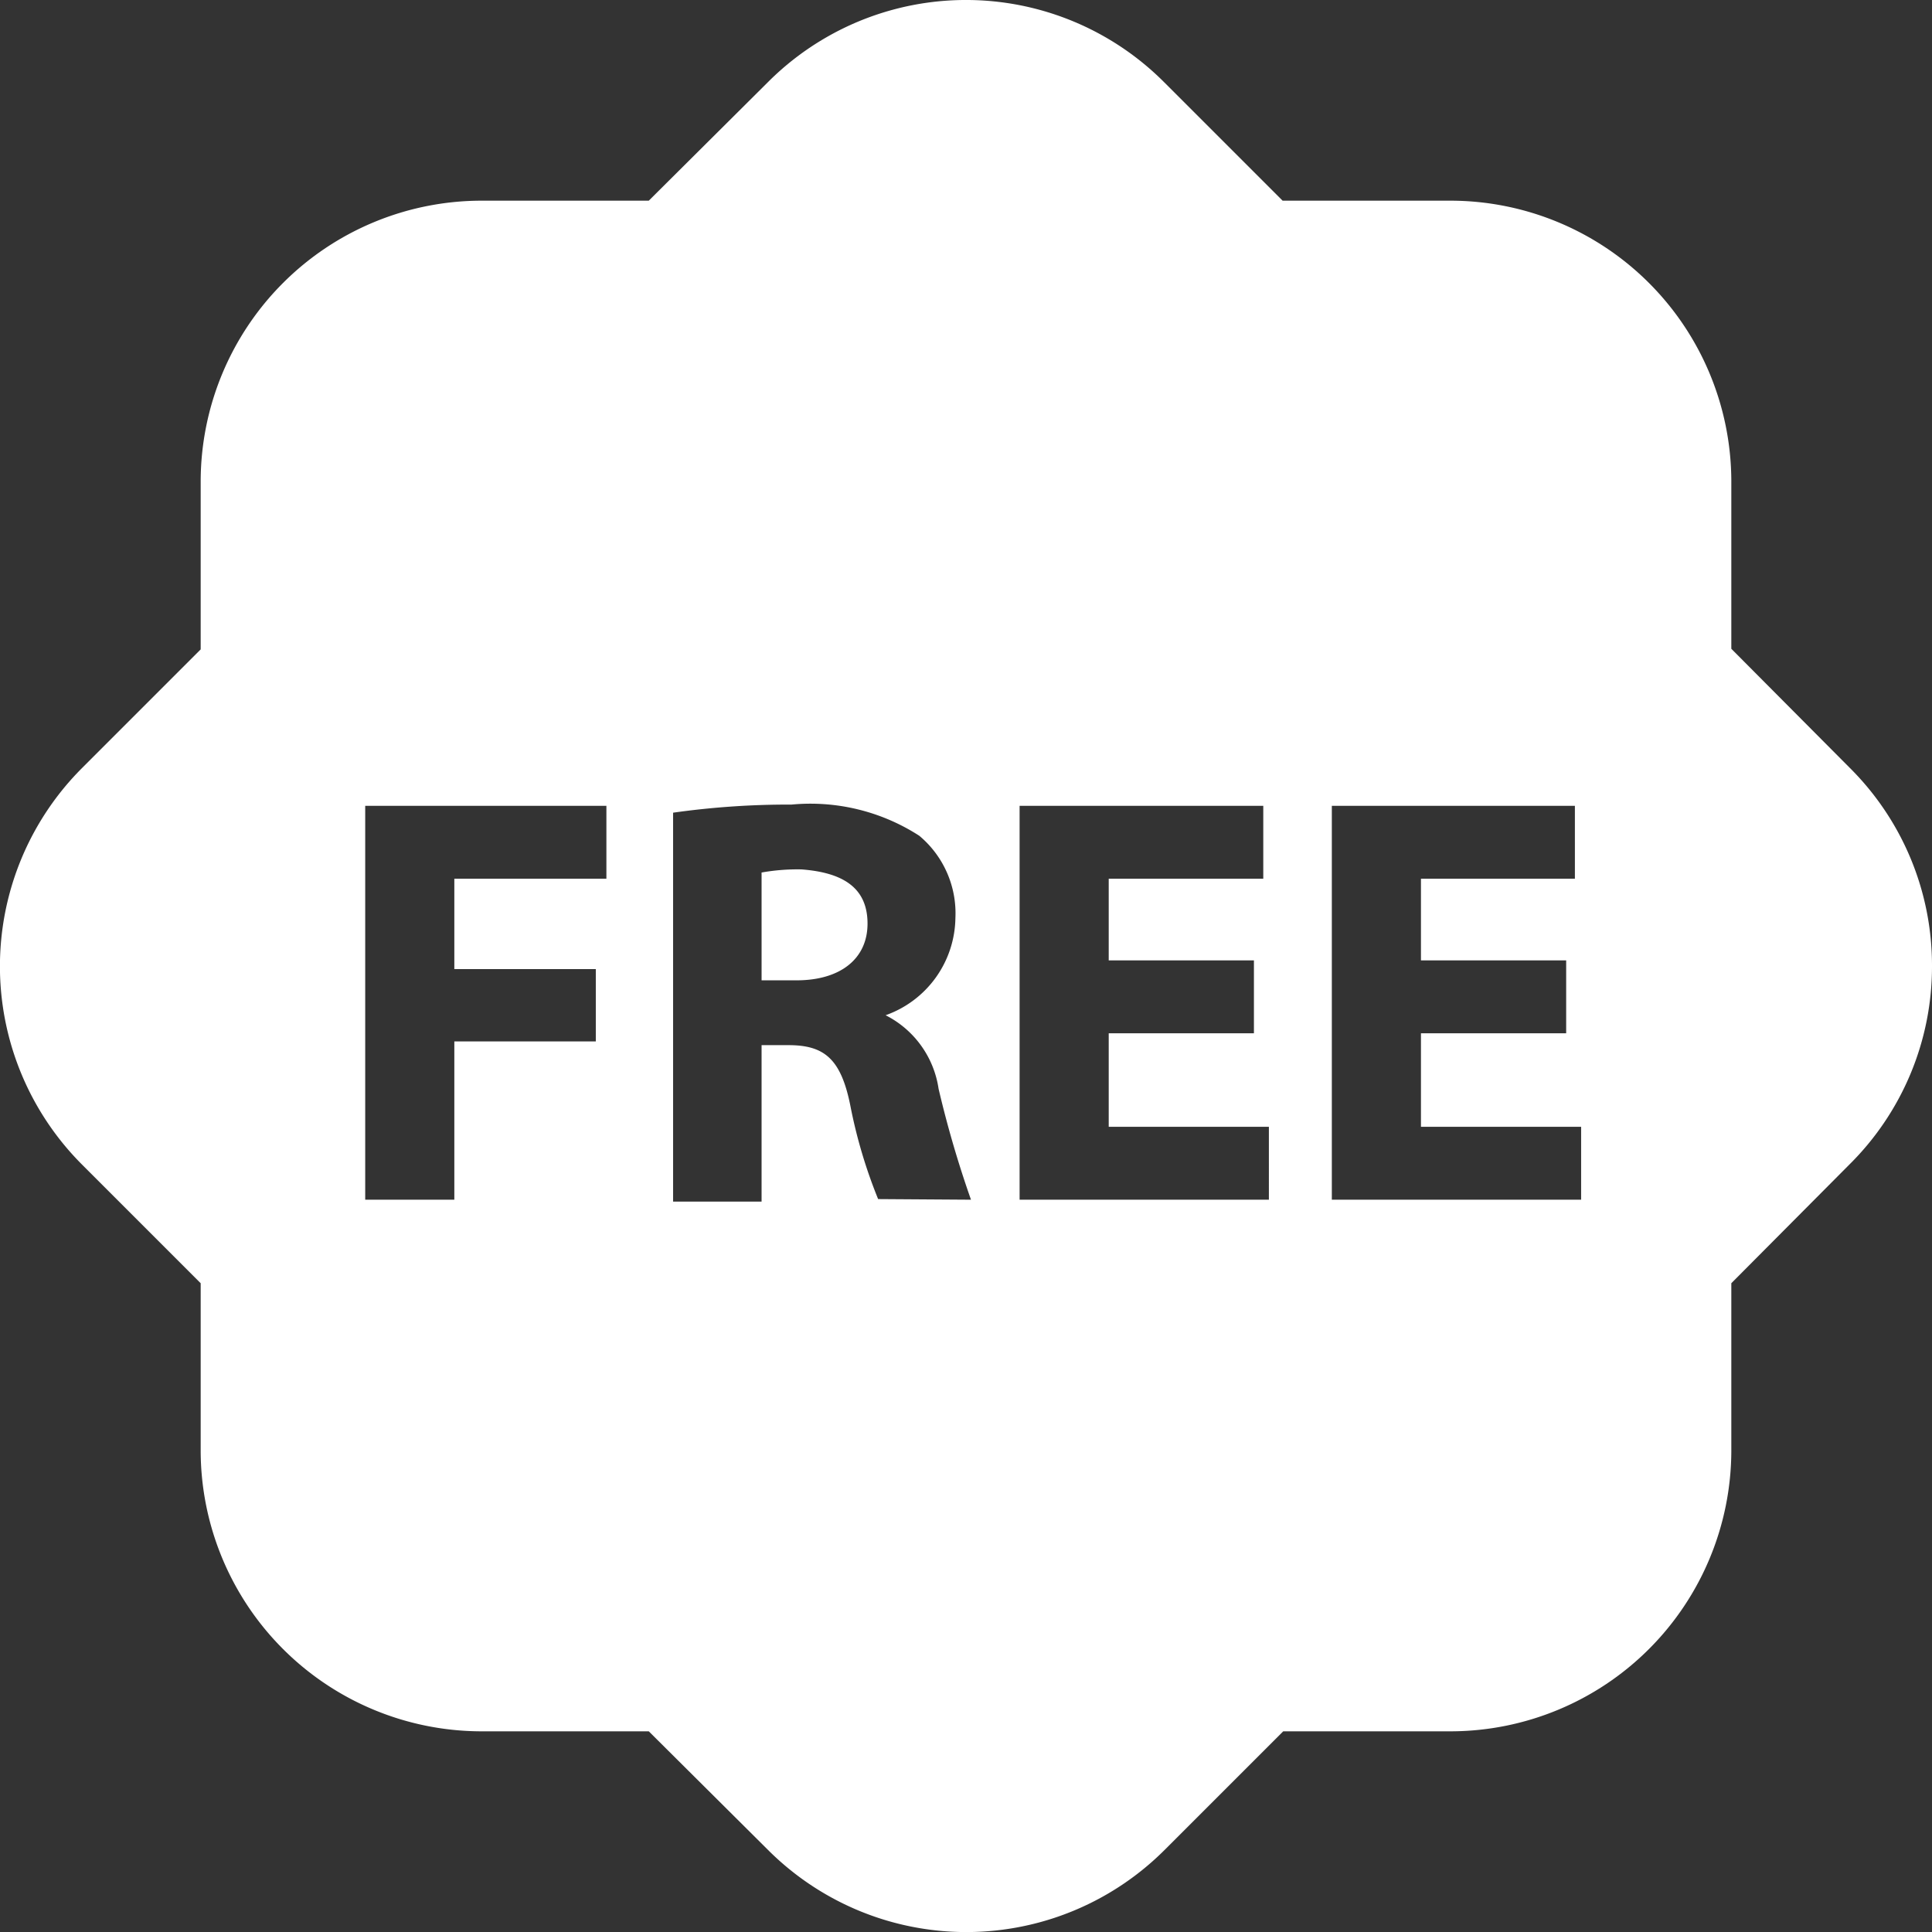 <?xml version="1.0" encoding="UTF-8"?>
<svg xmlns="http://www.w3.org/2000/svg" id="Capa_1" data-name="Capa 1" width="31" height="31" viewBox="0 0 31 31">
  <rect x="0" y="0" width="31" height="31" fill="#333333" stroke="none"/>
  <defs>
    <style>.cls-1{fill:#fff;}</style>
  </defs>
  <path class="cls-1" d="M13.92,14.82c0,.56-.43.91-1.14.91h-.56V14a3.29,3.29,0,0,1,.64-.05C13.52,14,13.92,14.24,13.92,14.82ZM31,15.5a4.47,4.47,0,0,1-1.32,3.18l-1.9,1.91v2.69a4.51,4.51,0,0,1-4.5,4.5H20.59l-1.9,1.9a4.5,4.5,0,0,1-6.37,0l-1.91-1.9H7.72a4.51,4.51,0,0,1-4.5-4.5V20.59l-1.9-1.9a4.5,4.5,0,0,1,0-6.37l1.9-1.9V7.72a4.51,4.51,0,0,1,4.5-4.5h2.69l1.91-1.9a4.49,4.49,0,0,1,6.36,0l1.9,1.9h2.7a4.51,4.51,0,0,1,4.5,4.5v2.69l1.9,1.91A4.47,4.47,0,0,1,31,15.5ZM9.72,12.93H5.86v6.32H7.29V16.71H9.56V15.55H7.29V14.1H9.73V12.93Zm5.86,6.32a17.11,17.11,0,0,1-.52-1.78,1.58,1.58,0,0,0-.85-1.18v0a1.68,1.68,0,0,0,1.12-1.56,1.62,1.62,0,0,0-.58-1.32,3.22,3.22,0,0,0-2.05-.5,13.22,13.22,0,0,0-1.9.13v6.24h1.42V16.77h.43c.58,0,.85.22,1,1a8.08,8.08,0,0,0,.44,1.47Zm4.82-1.17H17.79v-1.5h2.33V15.41H17.79V14.1h2.48V12.93H16.36v6.32h4V18.08Zm5,0H22.8v-1.5h2.33V15.41H22.8V14.1h2.47V12.93h-3.9v6.32h4V18.08Z" transform="translate(0)"></path>
</svg>
